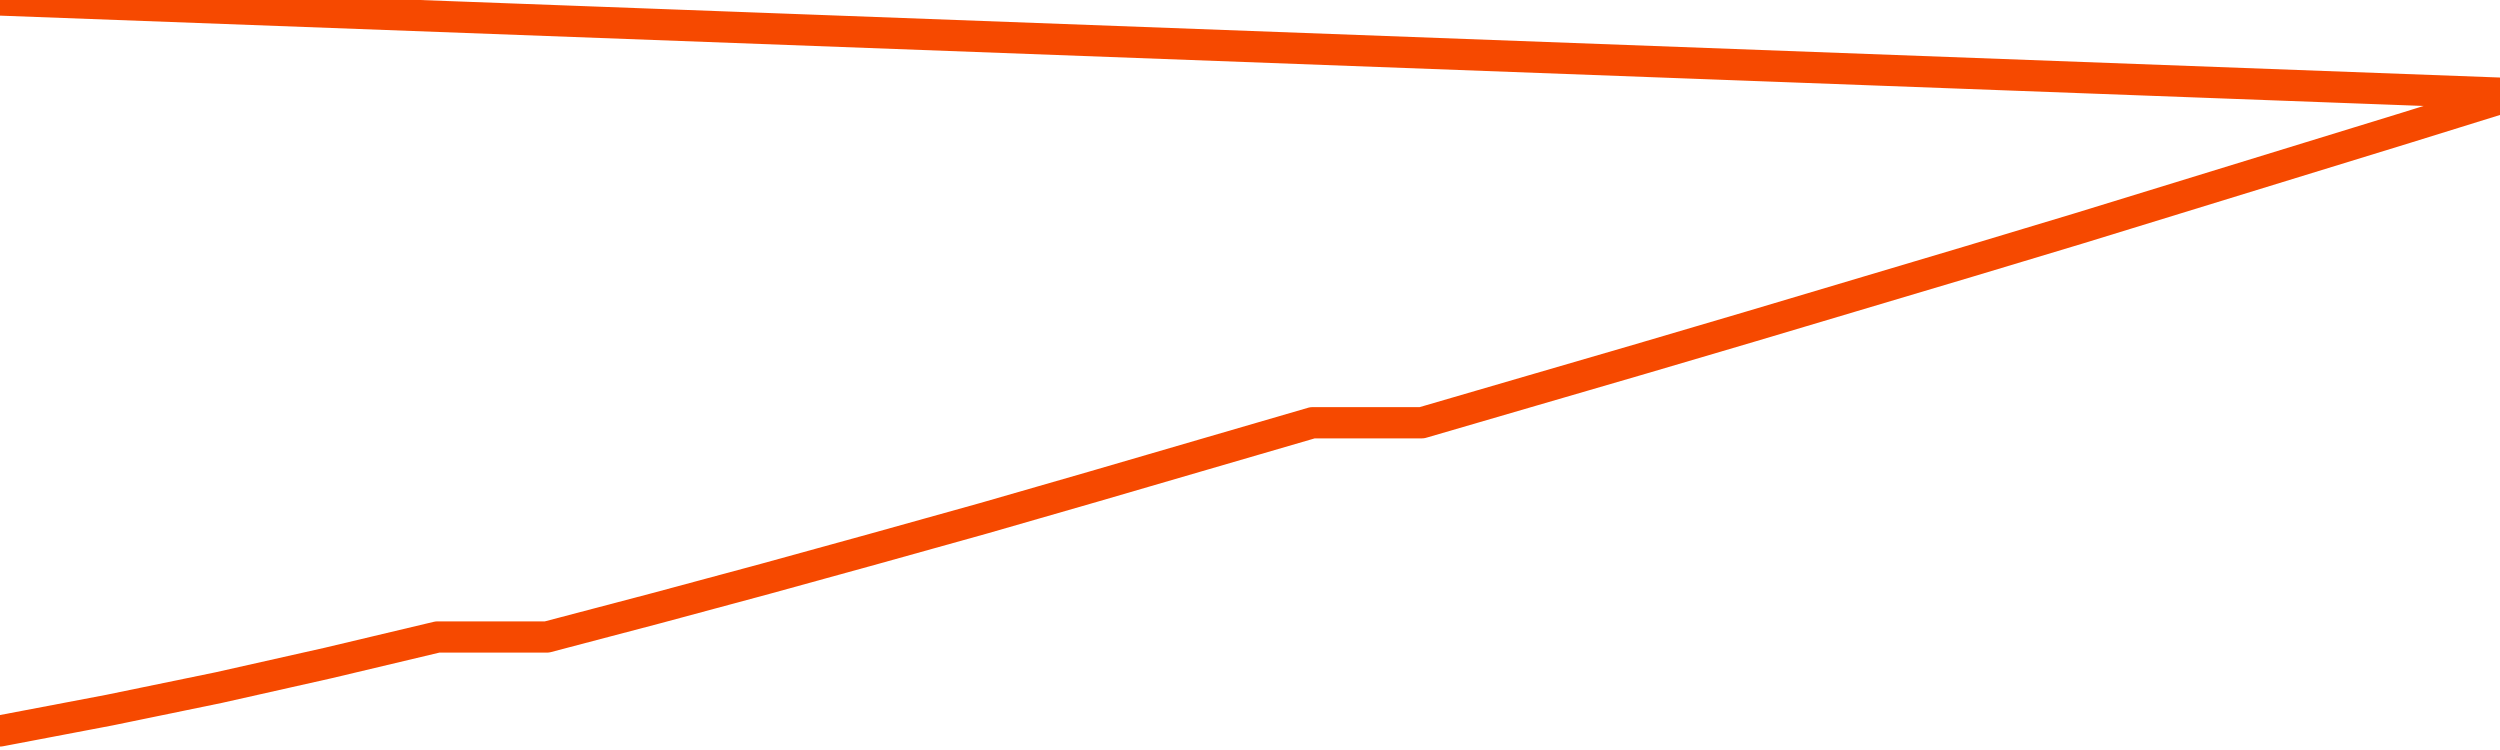       <svg
        version="1.1"
        xmlns="http://www.w3.org/2000/svg"
        width="80"
        height="24"
        viewBox="0 0 80 24">
        <path
          fill="url(#gradient)"
          fill-opacity="0.56"
          stroke="none"
          d="M 0,26 0.0,23.39 3.5,22.724 7.0,22.003 10.5,21.216 14.0,20.384 17.5,20.384 21.0,19.463 24.5,18.52 28.0,17.555 31.5,16.578 35.0,15.569 38.5,14.548 42.0,13.528 45.5,13.528 49.0,12.507 52.5,11.487 56.0,10.455 59.5,9.412 63.0,8.369 66.5,7.315 70.0,6.239 73.5,5.163 77.0,4.087 80.5,3.0 82,26 Z"
        />
        <path
          fill="none"
          stroke="#F64900"
          stroke-width="1"
          stroke-linejoin="round"
          stroke-linecap="round"
          d="M 0.0,23.39 3.5,22.724 7.0,22.003 10.5,21.216 14.0,20.384 17.5,20.384 21.0,19.463 24.5,18.52 28.0,17.555 31.5,16.578 35.0,15.569 38.5,14.548 42.0,13.528 45.5,13.528 49.0,12.507 52.5,11.487 56.0,10.455 59.5,9.412 63.0,8.369 66.5,7.315 70.0,6.239 73.5,5.163 77.0,4.087 80.5,3.0.join(' ') }"
        />
      </svg>
